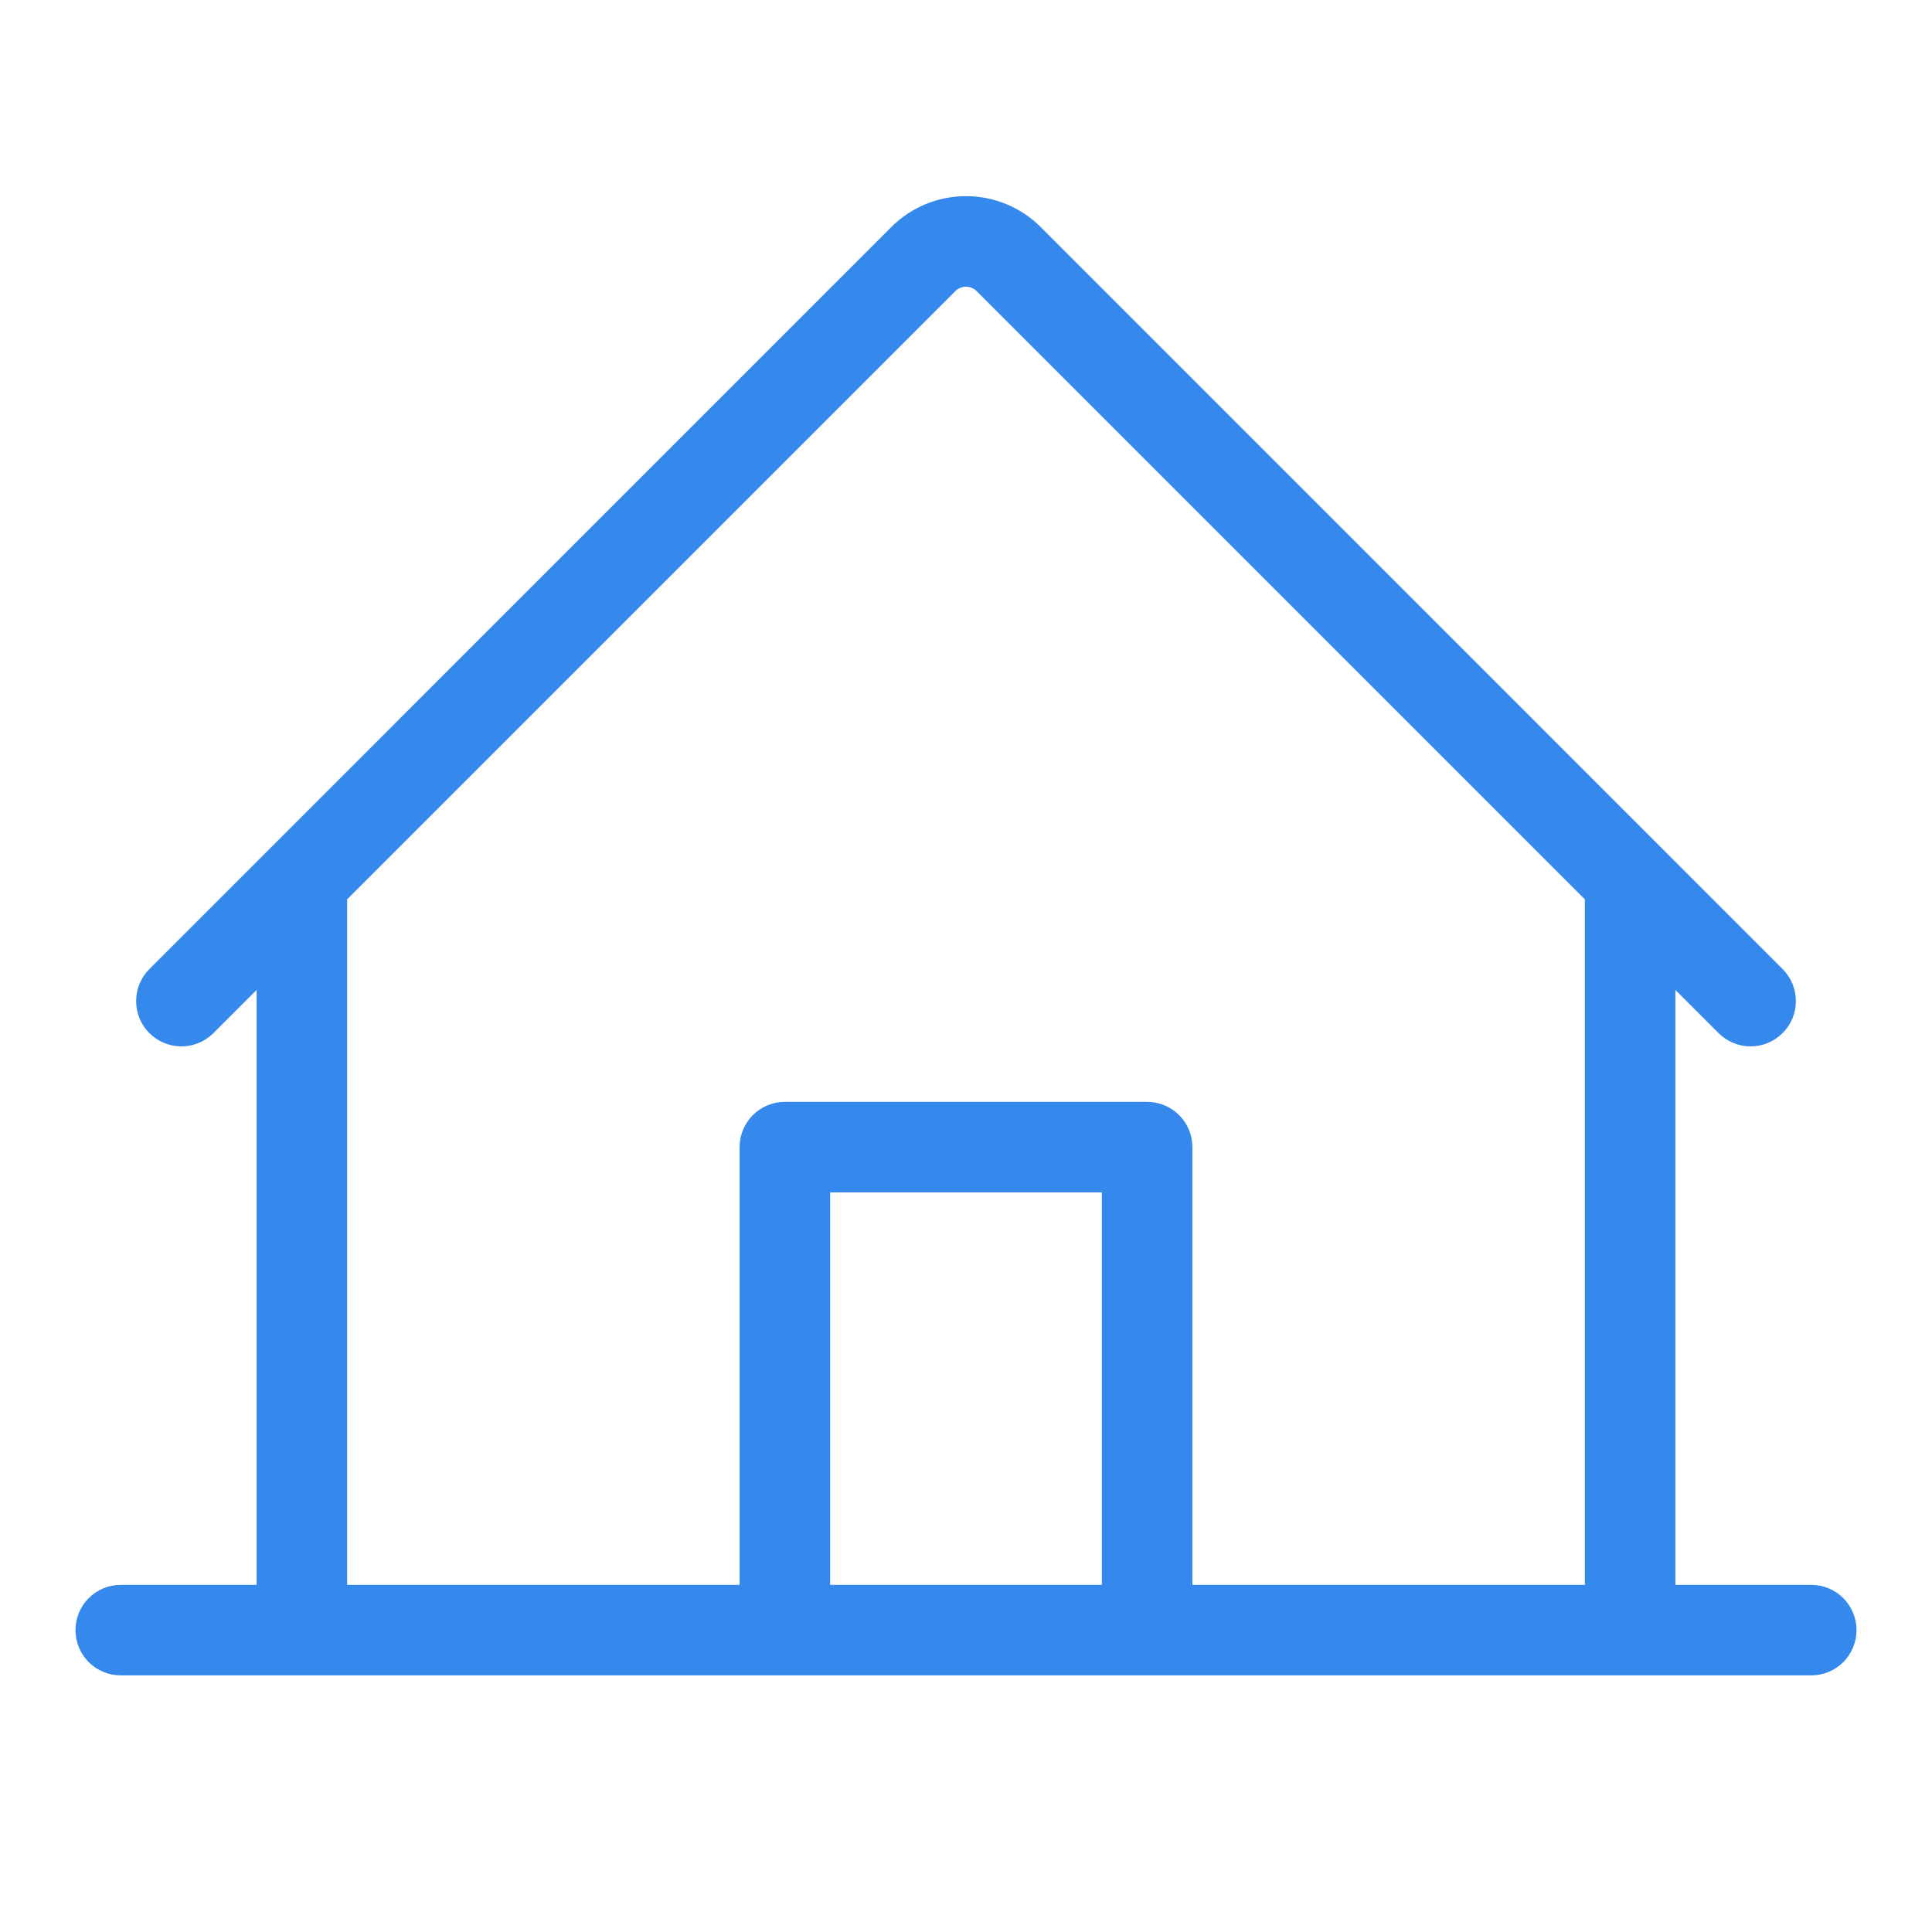 <svg width="28" height="28" viewBox="0 0 28 28" fill="none" xmlns="http://www.w3.org/2000/svg">
<path d="M26.25 22.969H24.281V14.347L24.911 14.977C25.035 15.098 25.201 15.166 25.374 15.165C25.547 15.164 25.713 15.095 25.835 14.972C25.958 14.85 26.027 14.684 26.027 14.511C26.028 14.338 25.96 14.171 25.839 14.048L15.083 3.291C14.941 3.149 14.772 3.036 14.586 2.959C14.4 2.882 14.201 2.843 14 2.843C13.799 2.843 13.6 2.882 13.414 2.959C13.228 3.036 13.059 3.149 12.917 3.291L2.161 14.048C2.04 14.171 1.972 14.338 1.973 14.511C1.973 14.684 2.042 14.85 2.164 14.972C2.287 15.095 2.453 15.164 2.626 15.165C2.799 15.166 2.965 15.098 3.089 14.977L3.719 14.347V22.969H1.75C1.576 22.969 1.409 23.038 1.286 23.161C1.163 23.284 1.094 23.451 1.094 23.625C1.094 23.799 1.163 23.966 1.286 24.089C1.409 24.212 1.576 24.281 1.75 24.281H26.25C26.424 24.281 26.591 24.212 26.714 24.089C26.837 23.966 26.906 23.799 26.906 23.625C26.906 23.451 26.837 23.284 26.714 23.161C26.591 23.038 26.424 22.969 26.25 22.969ZM5.031 13.034L13.845 4.22C13.865 4.199 13.889 4.183 13.916 4.172C13.943 4.161 13.971 4.155 14 4.155C14.029 4.155 14.057 4.161 14.084 4.172C14.111 4.183 14.135 4.199 14.155 4.22L22.969 13.034V22.969H17.281V16.625C17.281 16.451 17.212 16.284 17.089 16.161C16.966 16.038 16.799 15.969 16.625 15.969H11.375C11.201 15.969 11.034 16.038 10.911 16.161C10.788 16.284 10.719 16.451 10.719 16.625V22.969H5.031V13.034ZM15.969 22.969H12.031V17.281H15.969V22.969Z" fill="#3689EC"/>
</svg>
